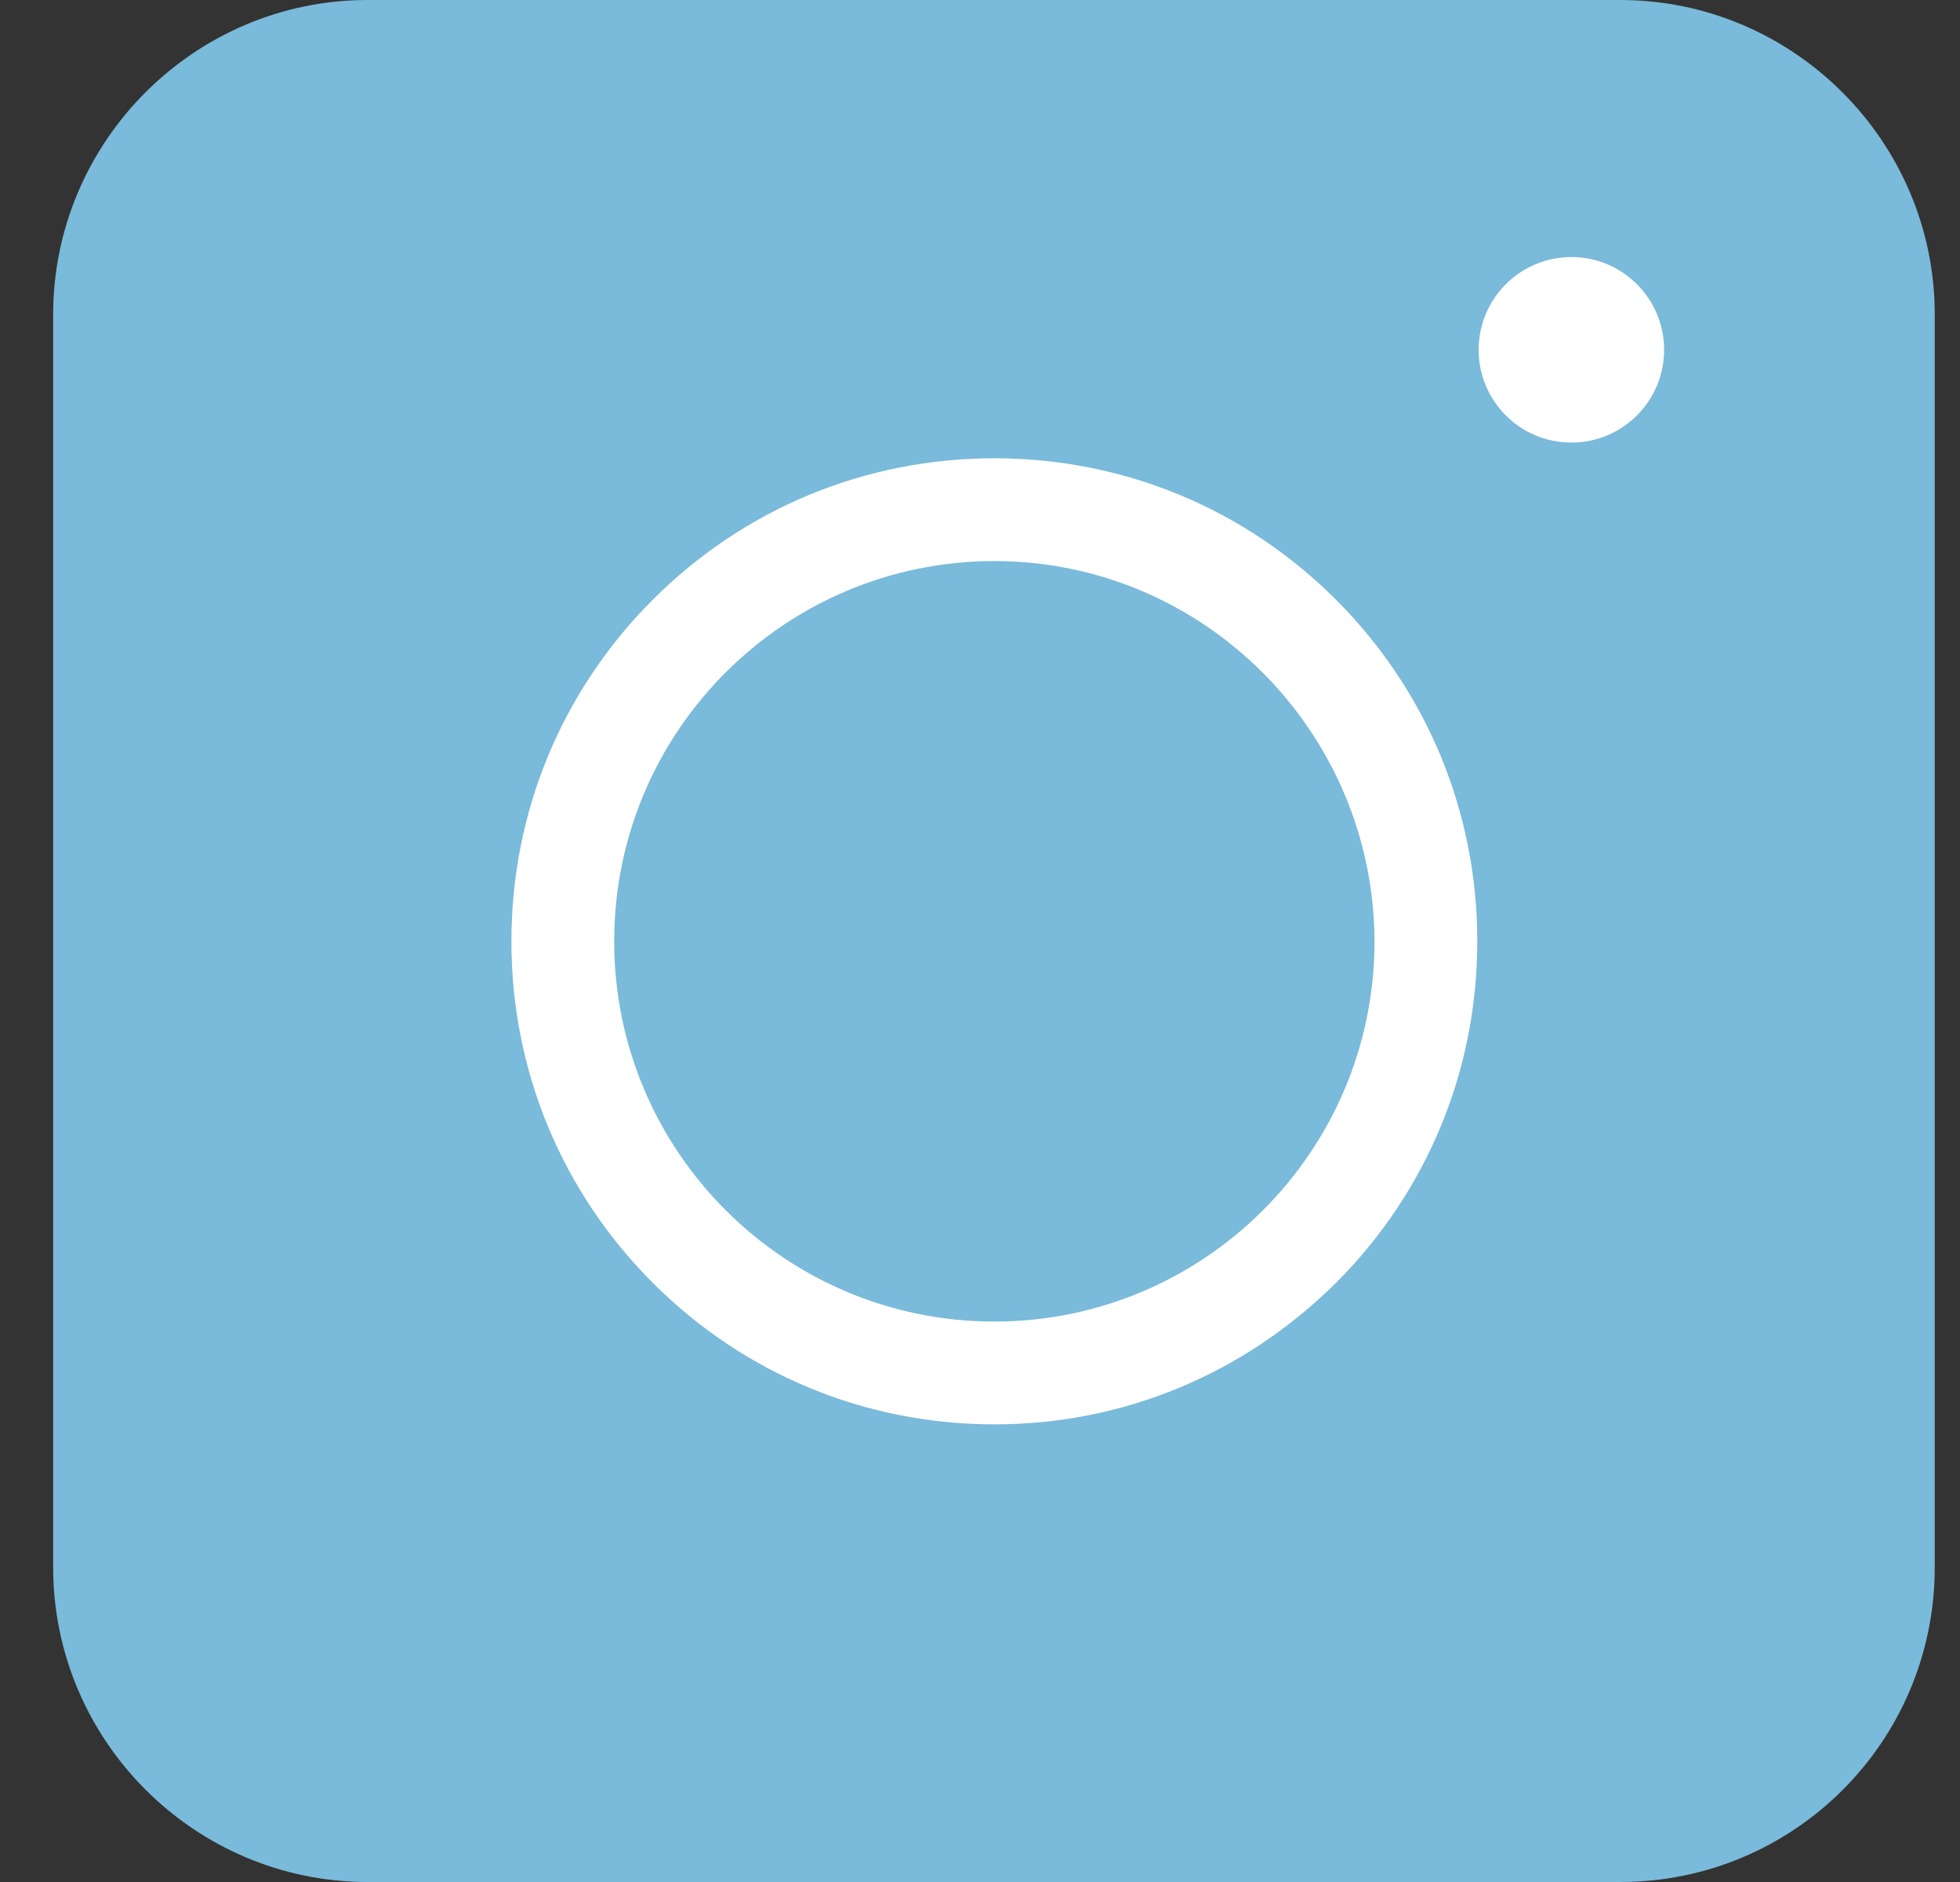 <svg width="25" height="24" viewBox="0 0 25 24" fill="none" xmlns="http://www.w3.org/2000/svg">
<rect x="0" y="0" width="25" height="24" fill="#333333" stroke="none"/>
<path d="M20.666 24H4.689C2.481 24 0.678 22.196 0.678 19.988V4.011C0.678 1.804 2.481 0 4.689 0H20.666C22.874 0 24.678 1.804 24.678 4.011V19.988C24.678 22.206 22.884 24 20.666 24Z" fill="#7ABADA"/>
<path d="M12.683 18.164C11.037 18.164 9.49 17.523 8.327 16.36C7.164 15.197 6.523 13.65 6.523 12.004C6.523 10.358 7.164 8.81 8.327 7.647C9.49 6.484 11.037 5.844 12.683 5.844C14.329 5.844 15.877 6.484 17.04 7.647C18.203 8.81 18.843 10.358 18.843 12.004C18.843 13.65 18.203 15.197 17.04 16.36C15.867 17.523 14.329 18.164 12.683 18.164ZM12.683 7.155C10.012 7.155 7.834 9.323 7.834 12.004C7.834 14.675 10.002 16.853 12.683 16.853C15.354 16.853 17.532 14.685 17.532 12.004C17.523 9.333 15.354 7.155 12.683 7.155Z" fill="white"/>
<path d="M20.043 5.644C20.696 5.644 21.226 5.114 21.226 4.461C21.226 3.808 20.696 3.278 20.043 3.278C19.39 3.278 18.86 3.808 18.86 4.461C18.86 5.114 19.39 5.644 20.043 5.644Z" fill="white"/>
</svg>
